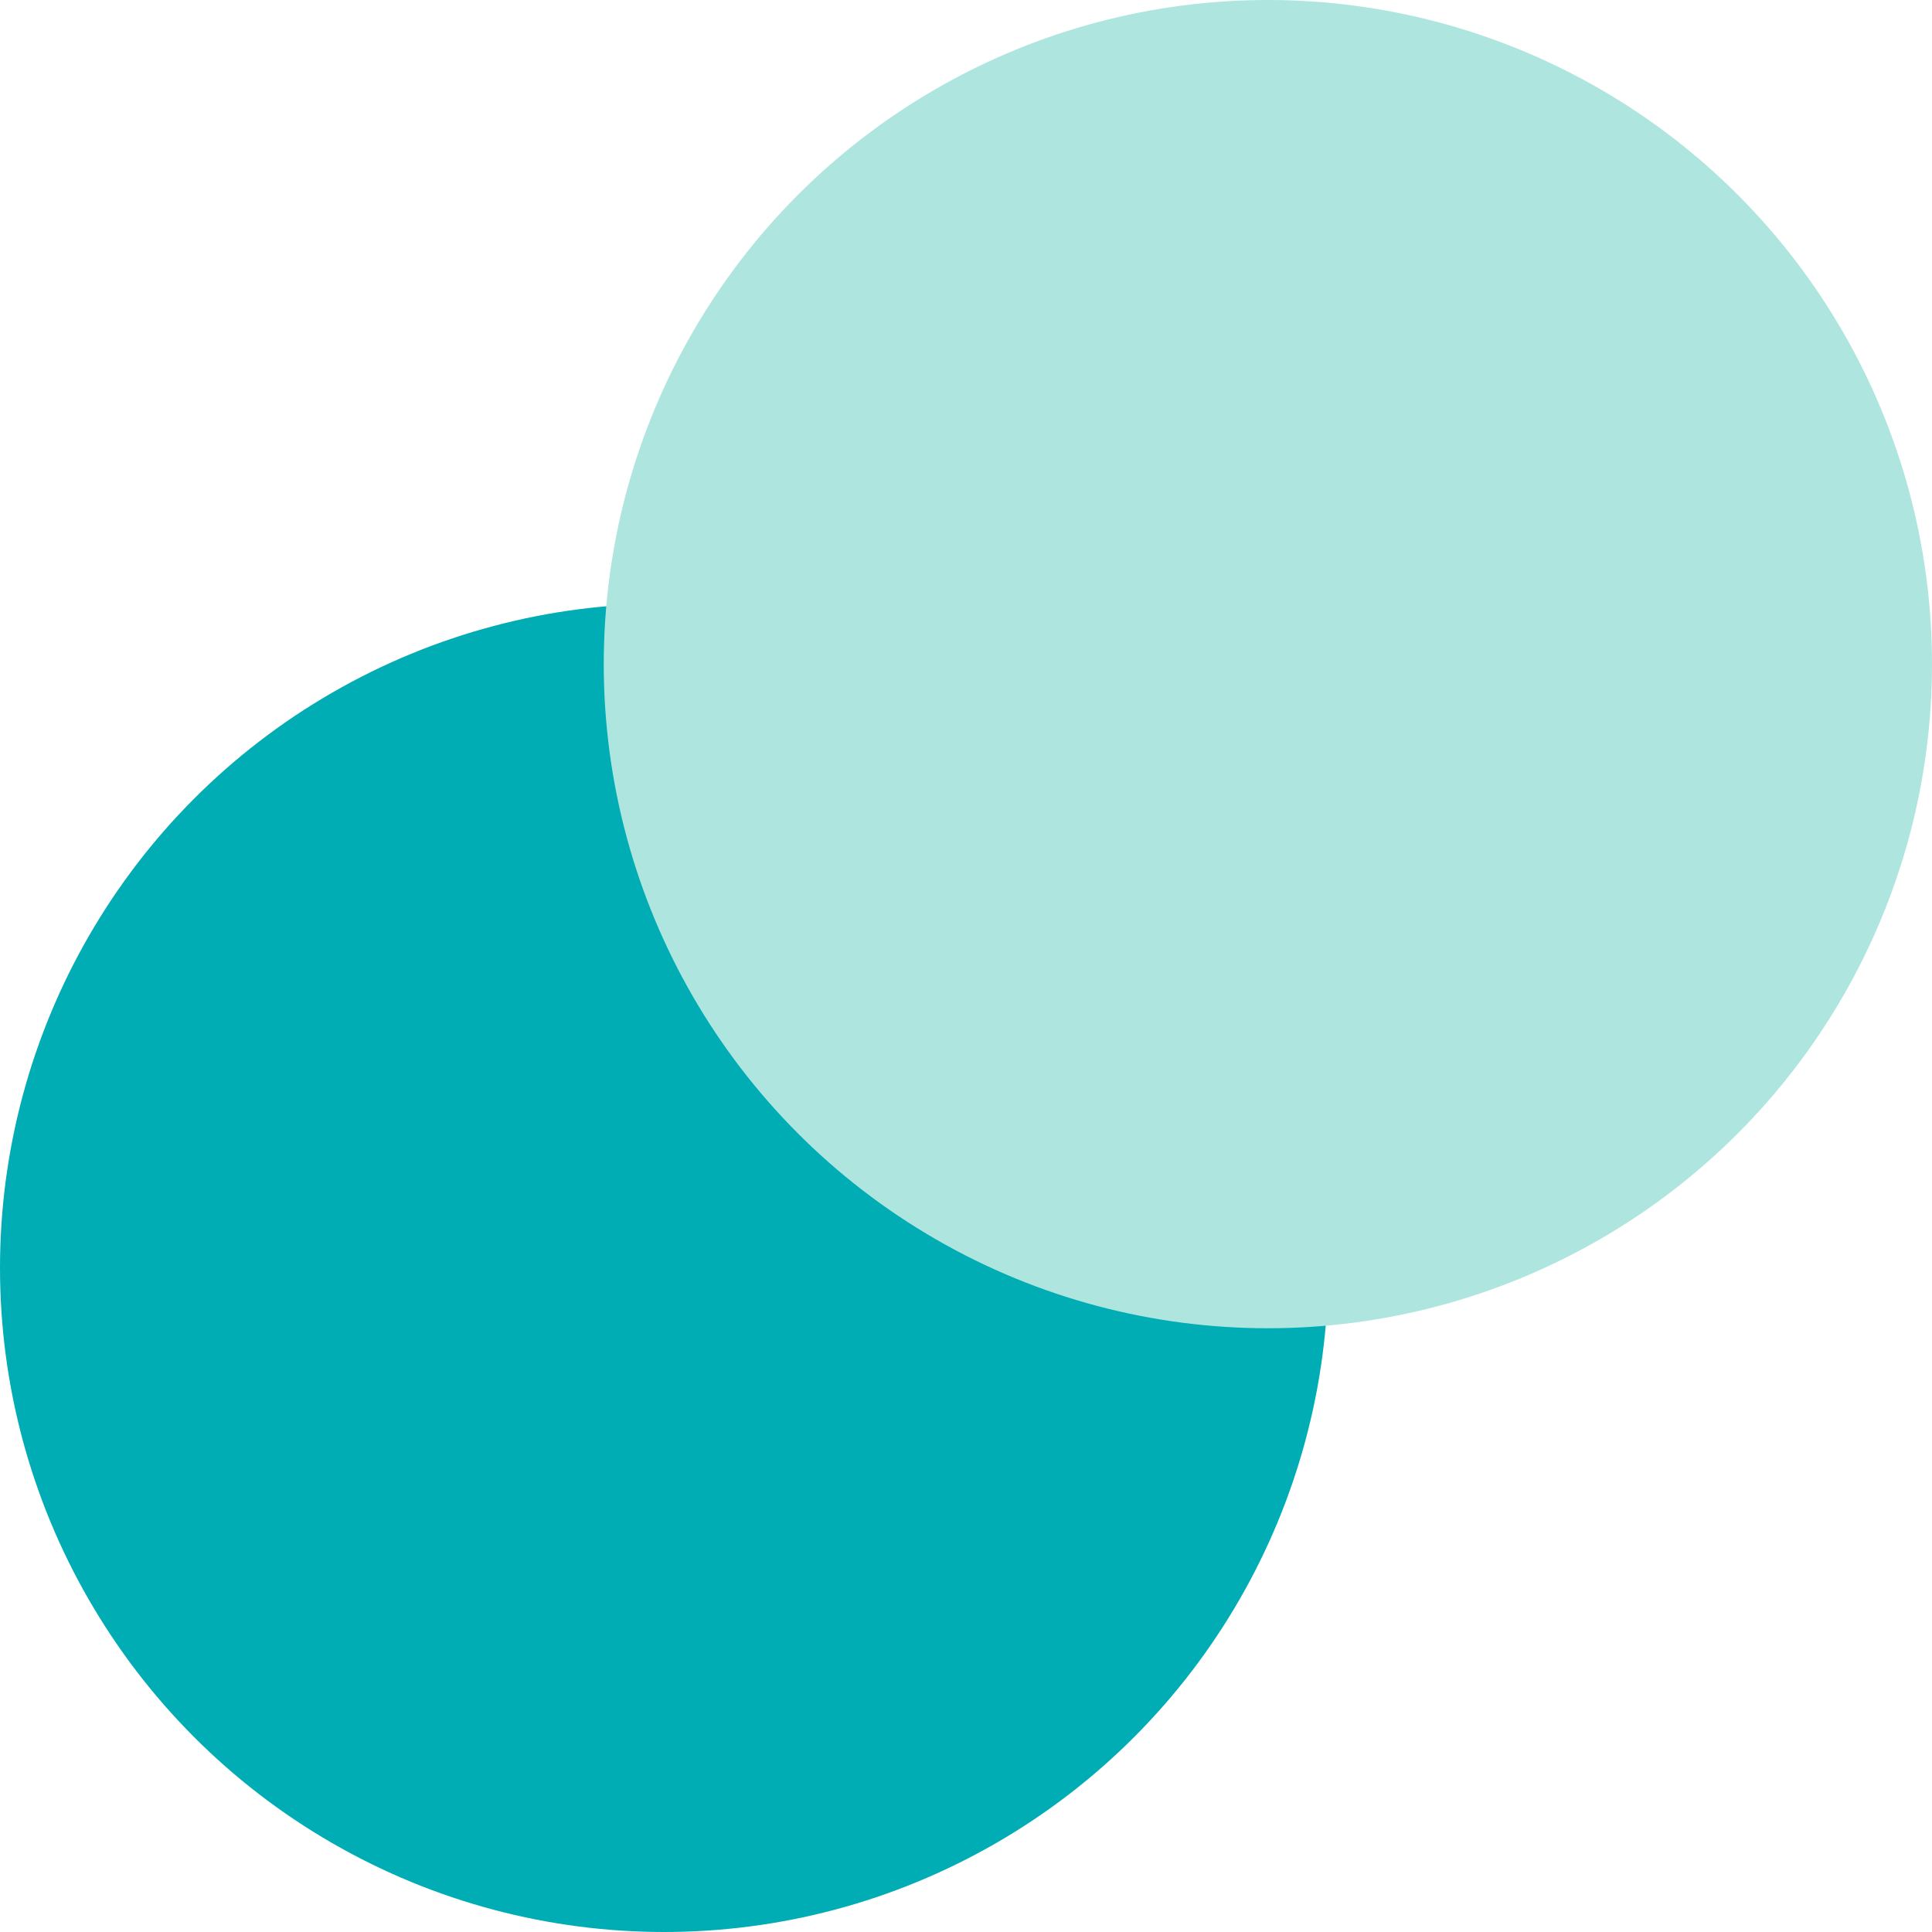 <?xml version="1.0" encoding="UTF-8"?> <svg xmlns="http://www.w3.org/2000/svg" width="152" height="152" viewBox="0 0 152 152" fill="none"><circle cx="52.25" cy="99.75" r="52.25" fill="#00ADB4"></circle><circle cx="99.75" cy="52.25" r="52.25" fill="#AEE6DF"></circle></svg> 